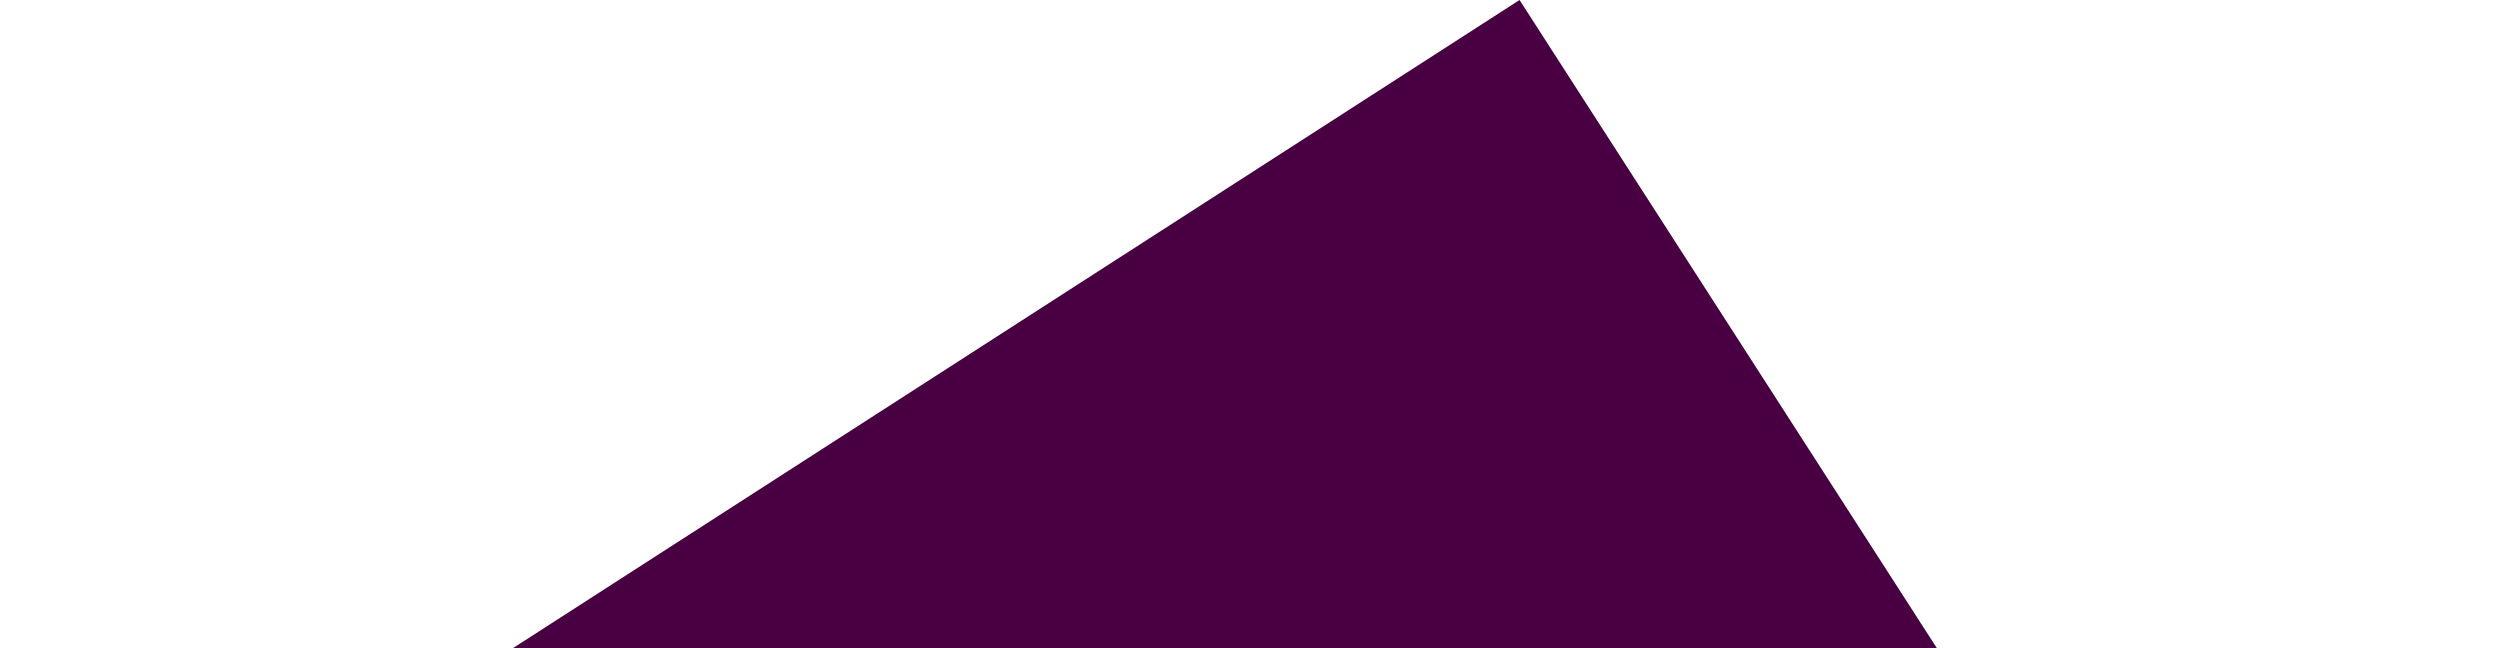 <svg xmlns="http://www.w3.org/2000/svg" width="216" height="56" viewBox="0 0 216 56" fill="none"><rect x="131.289" width="156.151" height="156.151" transform="rotate(57.223 131.289 0)" fill="#480043"></rect></svg>